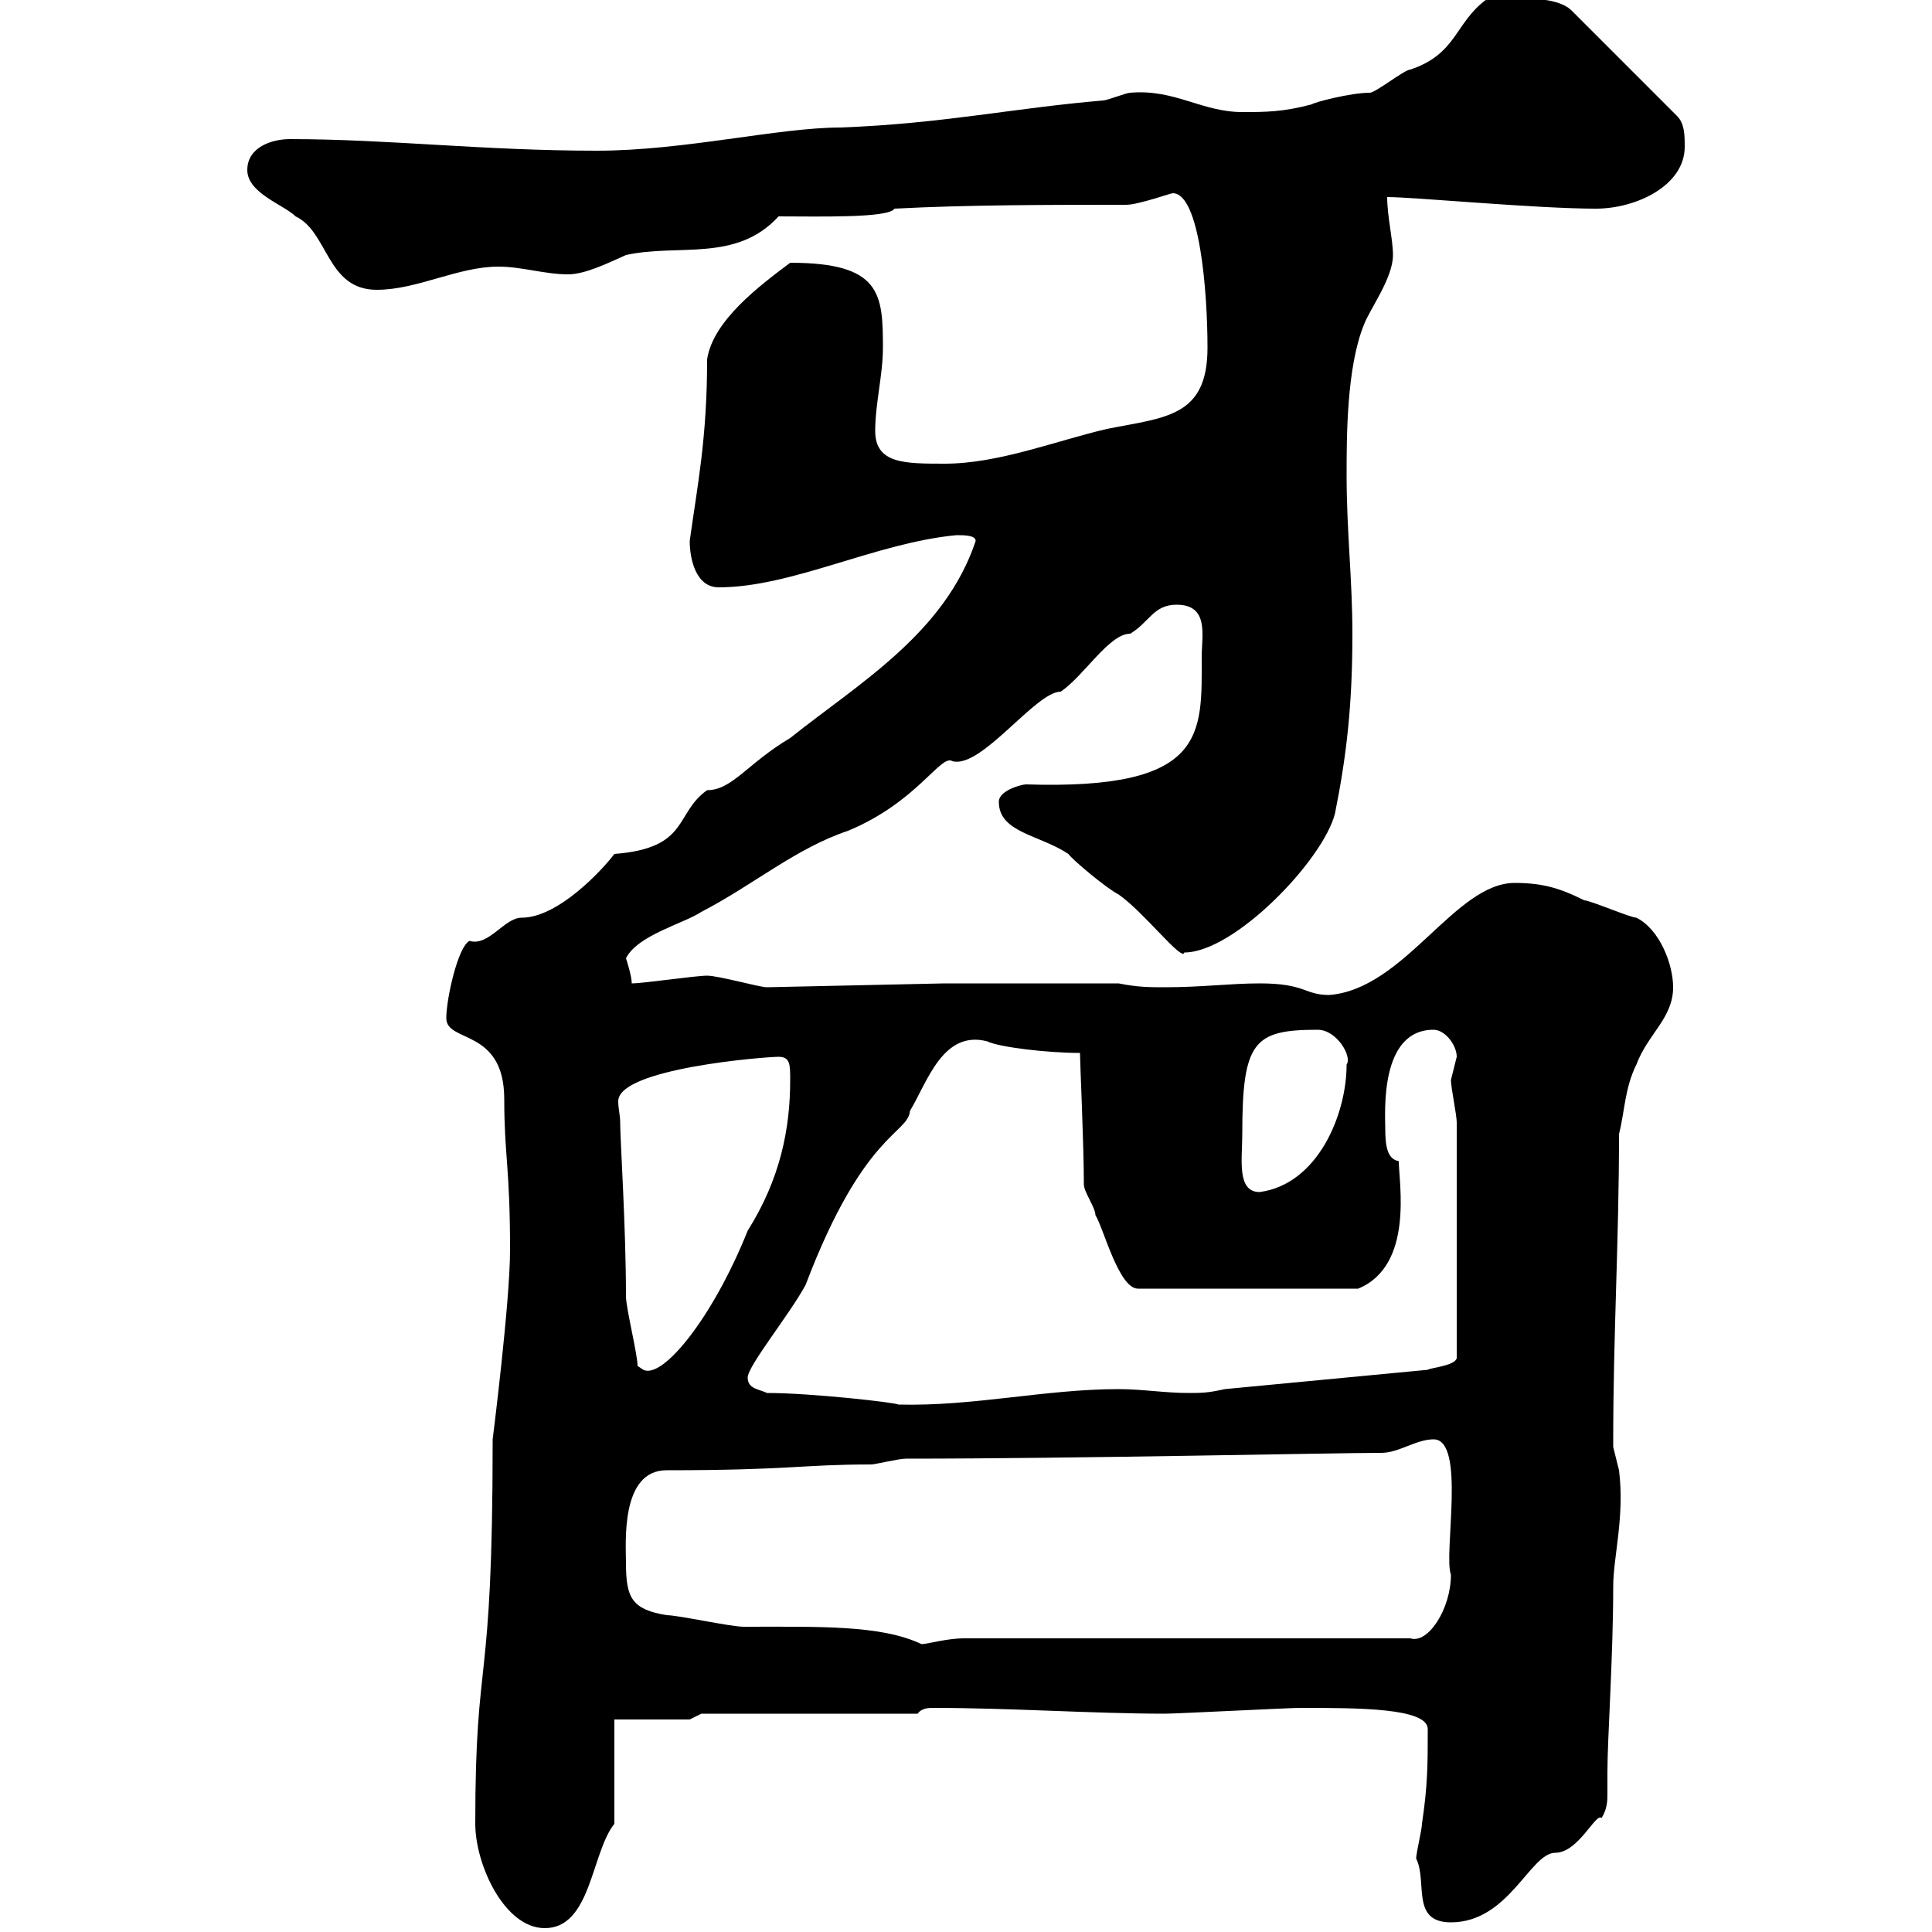 <svg xmlns="http://www.w3.org/2000/svg" xmlns:xlink="http://www.w3.org/1999/xlink" width="300" height="300"><path d="M73.80 283.20C73.80 289.50 78.30 299.40 84.60 299.40C91.80 299.40 91.80 287.70 95.40 283.20L95.40 267L107.10 267L108.90 266.10L142.50 266.10C143.10 265.20 144.30 265.20 144.90 265.20C156.90 265.20 169.80 266.10 180.90 266.10C182.70 266.10 200.10 265.20 201.90 265.20C210.90 265.20 221.70 265.20 221.70 268.50C221.70 273.90 221.70 277.20 220.80 283.20C220.80 284.10 219.90 287.70 219.90 288.60C221.70 292.20 219 298.50 225.30 298.50C234.30 298.50 237.60 287.70 241.50 287.70C245.10 287.70 247.80 281.40 248.70 282.30C249.60 280.80 249.60 279.60 249.60 278.40C249.60 277.50 249.60 276.60 249.60 275.10C249.60 270 250.50 257.10 250.50 246.30C250.50 241.80 252.30 235.50 251.40 228.30C251.40 228.30 250.50 224.70 250.50 224.70C250.50 223.50 250.50 223.50 250.50 223.50C250.50 207.30 251.40 192.60 251.40 176.10C252.30 172.50 252.30 168.90 254.10 165.30C255.90 160.50 259.80 158.10 259.80 153.30C259.80 149.70 257.70 144.30 254.10 142.50C253.20 142.50 246.90 139.80 246 139.80C242.40 138 239.70 137.10 235.20 137.10C225.90 137.10 218.10 153.60 206.40 154.50C202.50 154.50 202.80 152.70 195.60 152.70C191.10 152.70 186.60 153.30 180.90 153.30C178.50 153.30 176.70 153.30 173.70 152.70L146.70 152.70L119.10 153.30C117.90 153.30 111.60 151.50 109.80 151.50C108 151.50 99.90 152.70 98.10 152.70C98.10 151.50 97.20 148.80 97.20 148.80C99 145.20 106.20 143.40 108.90 141.60C117 137.40 123.60 131.70 131.70 129C142.50 124.50 146.10 117 147.90 118.20C152.40 119.40 160.80 107.40 164.70 107.40C168.30 105 172.20 98.40 175.50 98.40C178.50 96.60 179.10 93.90 182.70 93.90C187.80 93.90 186.60 98.70 186.60 102C186.60 114 187.50 122.70 159.30 121.80C158.70 121.80 155.10 122.70 155.10 124.50C155.10 129.30 161.40 129.60 165.90 132.60C166.50 133.50 171.90 138 173.70 138.90C177.60 141.60 183.60 149.40 183.90 147.90C191.70 147.90 205.50 133.50 207.30 126.30C209.10 117.30 210 109.50 210 98.40C210 90 209.10 82.50 209.10 73.80C209.10 67.80 209.10 57 211.80 50.40C212.70 48 216.30 43.20 216.30 39.60C216.30 37.20 215.40 33.60 215.40 30.60C219.60 30.60 238.50 32.40 247.80 32.40C254.10 32.40 261.60 28.80 261.60 22.80C261.60 21 261.60 19.20 260.40 18L244.20 1.80C241.50-1.20 233.10 0 230.70 0C225.90 3.60 226.20 8.40 219 10.80C218.10 10.80 213.60 14.40 212.70 14.40C209.70 14.40 204 15.90 203.70 16.20C199.20 17.40 196.50 17.40 192.90 17.40C186.60 17.40 182.40 13.80 175.50 14.40C174.90 14.40 171.90 15.60 171.30 15.60C157.20 16.80 146.40 19.20 130.50 19.80C120.90 19.80 106.20 23.40 92.70 23.40C75 23.40 60.30 21.60 45 21.60C42.30 21.60 38.40 22.80 38.40 26.40C38.40 30 44.10 31.80 45.90 33.60C51 36 50.70 45 58.50 45C64.80 45 71.10 41.40 77.40 41.40C81 41.40 84.60 42.60 88.20 42.60C90.90 42.60 94.50 40.80 97.20 39.60C105.30 37.80 114.30 40.80 120.90 33.60C126.90 33.60 138 33.90 138.90 32.40C150.30 31.80 162.90 31.80 174.90 31.80C176.70 31.80 181.80 30 182.10 30C186.30 30 187.50 45.30 187.50 54C187.50 64.80 180.90 64.80 171.90 66.60C164.10 68.40 155.10 72 146.70 72C140.40 72 135.90 72 135.90 66.90C135.90 62.70 137.10 58.20 137.10 54C137.10 45.60 136.80 40.80 122.70 40.80C117.90 44.40 110.70 49.80 109.80 55.80C109.80 68.10 108.30 75.30 107.10 84C107.10 86.70 108 91.20 111.60 91.20C123 91.20 135.90 84.30 148.50 83.10C149.70 83.10 151.50 83.10 151.50 84C146.70 98.40 133.20 106.20 122.70 114.60C116.10 118.50 113.70 122.70 109.80 122.70C104.70 126.30 107.10 131.70 95.40 132.60C93.60 135 86.70 142.50 81 142.50C78.30 142.50 75.90 147 72.90 146.10C71.10 147 69.30 155.10 69.30 158.10C69.30 162 78.30 159.60 78.30 170.70C78.30 179.40 79.20 181.20 79.20 194.10C79.20 202.20 76.50 223.50 76.50 223.50C76.50 264 73.80 255.60 73.80 283.20ZM97.20 242.70C97.20 239.70 96.30 228.30 103.50 228.30C122.70 228.30 124.50 227.40 135.30 227.40C135.90 227.40 139.50 226.50 140.70 226.50C166.80 226.50 207 225.60 214.50 225.60C217.20 225.60 219.90 223.50 222.60 223.50C227.70 223.50 224.10 241.50 225.30 244.50C225.30 249.90 221.70 255.30 219 254.40L149.70 254.40C147 254.40 144 255.30 143.10 255.30C136.80 252.30 127.20 252.60 115.50 252.60C113.40 252.60 105.30 250.80 103.50 250.80C98.10 249.90 97.20 248.10 97.20 242.70ZM119.10 216.30C117.90 215.70 116.10 215.70 116.10 213.90C116.10 212.10 122.70 204 125.10 199.50C134.10 175.80 141 176.10 141.30 172.50C144 168 146.40 159.90 153.30 161.70C155.10 162.60 162.60 163.50 167.70 163.50C167.70 165 168.30 177.60 168.30 183.90C168.30 185.10 170.10 187.50 170.10 188.70C171.30 190.50 173.70 200.10 176.70 200.10L210.90 200.10C219.60 196.50 217.20 183.60 217.20 180.30C215.40 180 215.10 177.90 215.10 175.20C215.10 172.80 214.20 159.90 222.60 159.90C224.40 159.90 226.20 162.30 226.20 164.10C226.20 164.10 225.30 167.70 225.30 167.70C225.30 168.90 226.20 173.10 226.20 174.30L226.20 210.90C225.90 212.10 222 212.40 221.70 212.70L190.20 215.70C187.50 216.30 186.60 216.30 184.50 216.30C180.90 216.30 177.30 215.70 173.70 215.70C162.30 215.70 151.20 218.40 139.50 218.10C139.20 217.80 126 216.30 119.10 216.30ZM99 212.10C99 210.30 97.20 203.10 97.20 201.30C97.20 190.50 96.30 177 96.30 174.30C96.30 173.10 96 172.20 96 171C96 165.90 118.80 164.10 120.90 164.10C122.70 164.10 122.70 165.30 122.70 167.70C122.70 175.20 121.20 183 116.10 191.10C110.70 204.60 102.90 214.20 99.90 212.70C99.90 212.70 99 212.10 99 212.10ZM192.90 176.10C192.90 161.70 194.70 159.90 204.60 159.90C207.60 159.90 210 164.10 209.10 165.30C209.10 173.10 204.60 183.90 195.60 185.10C192 185.10 192.90 180 192.90 176.10Z"/></svg>